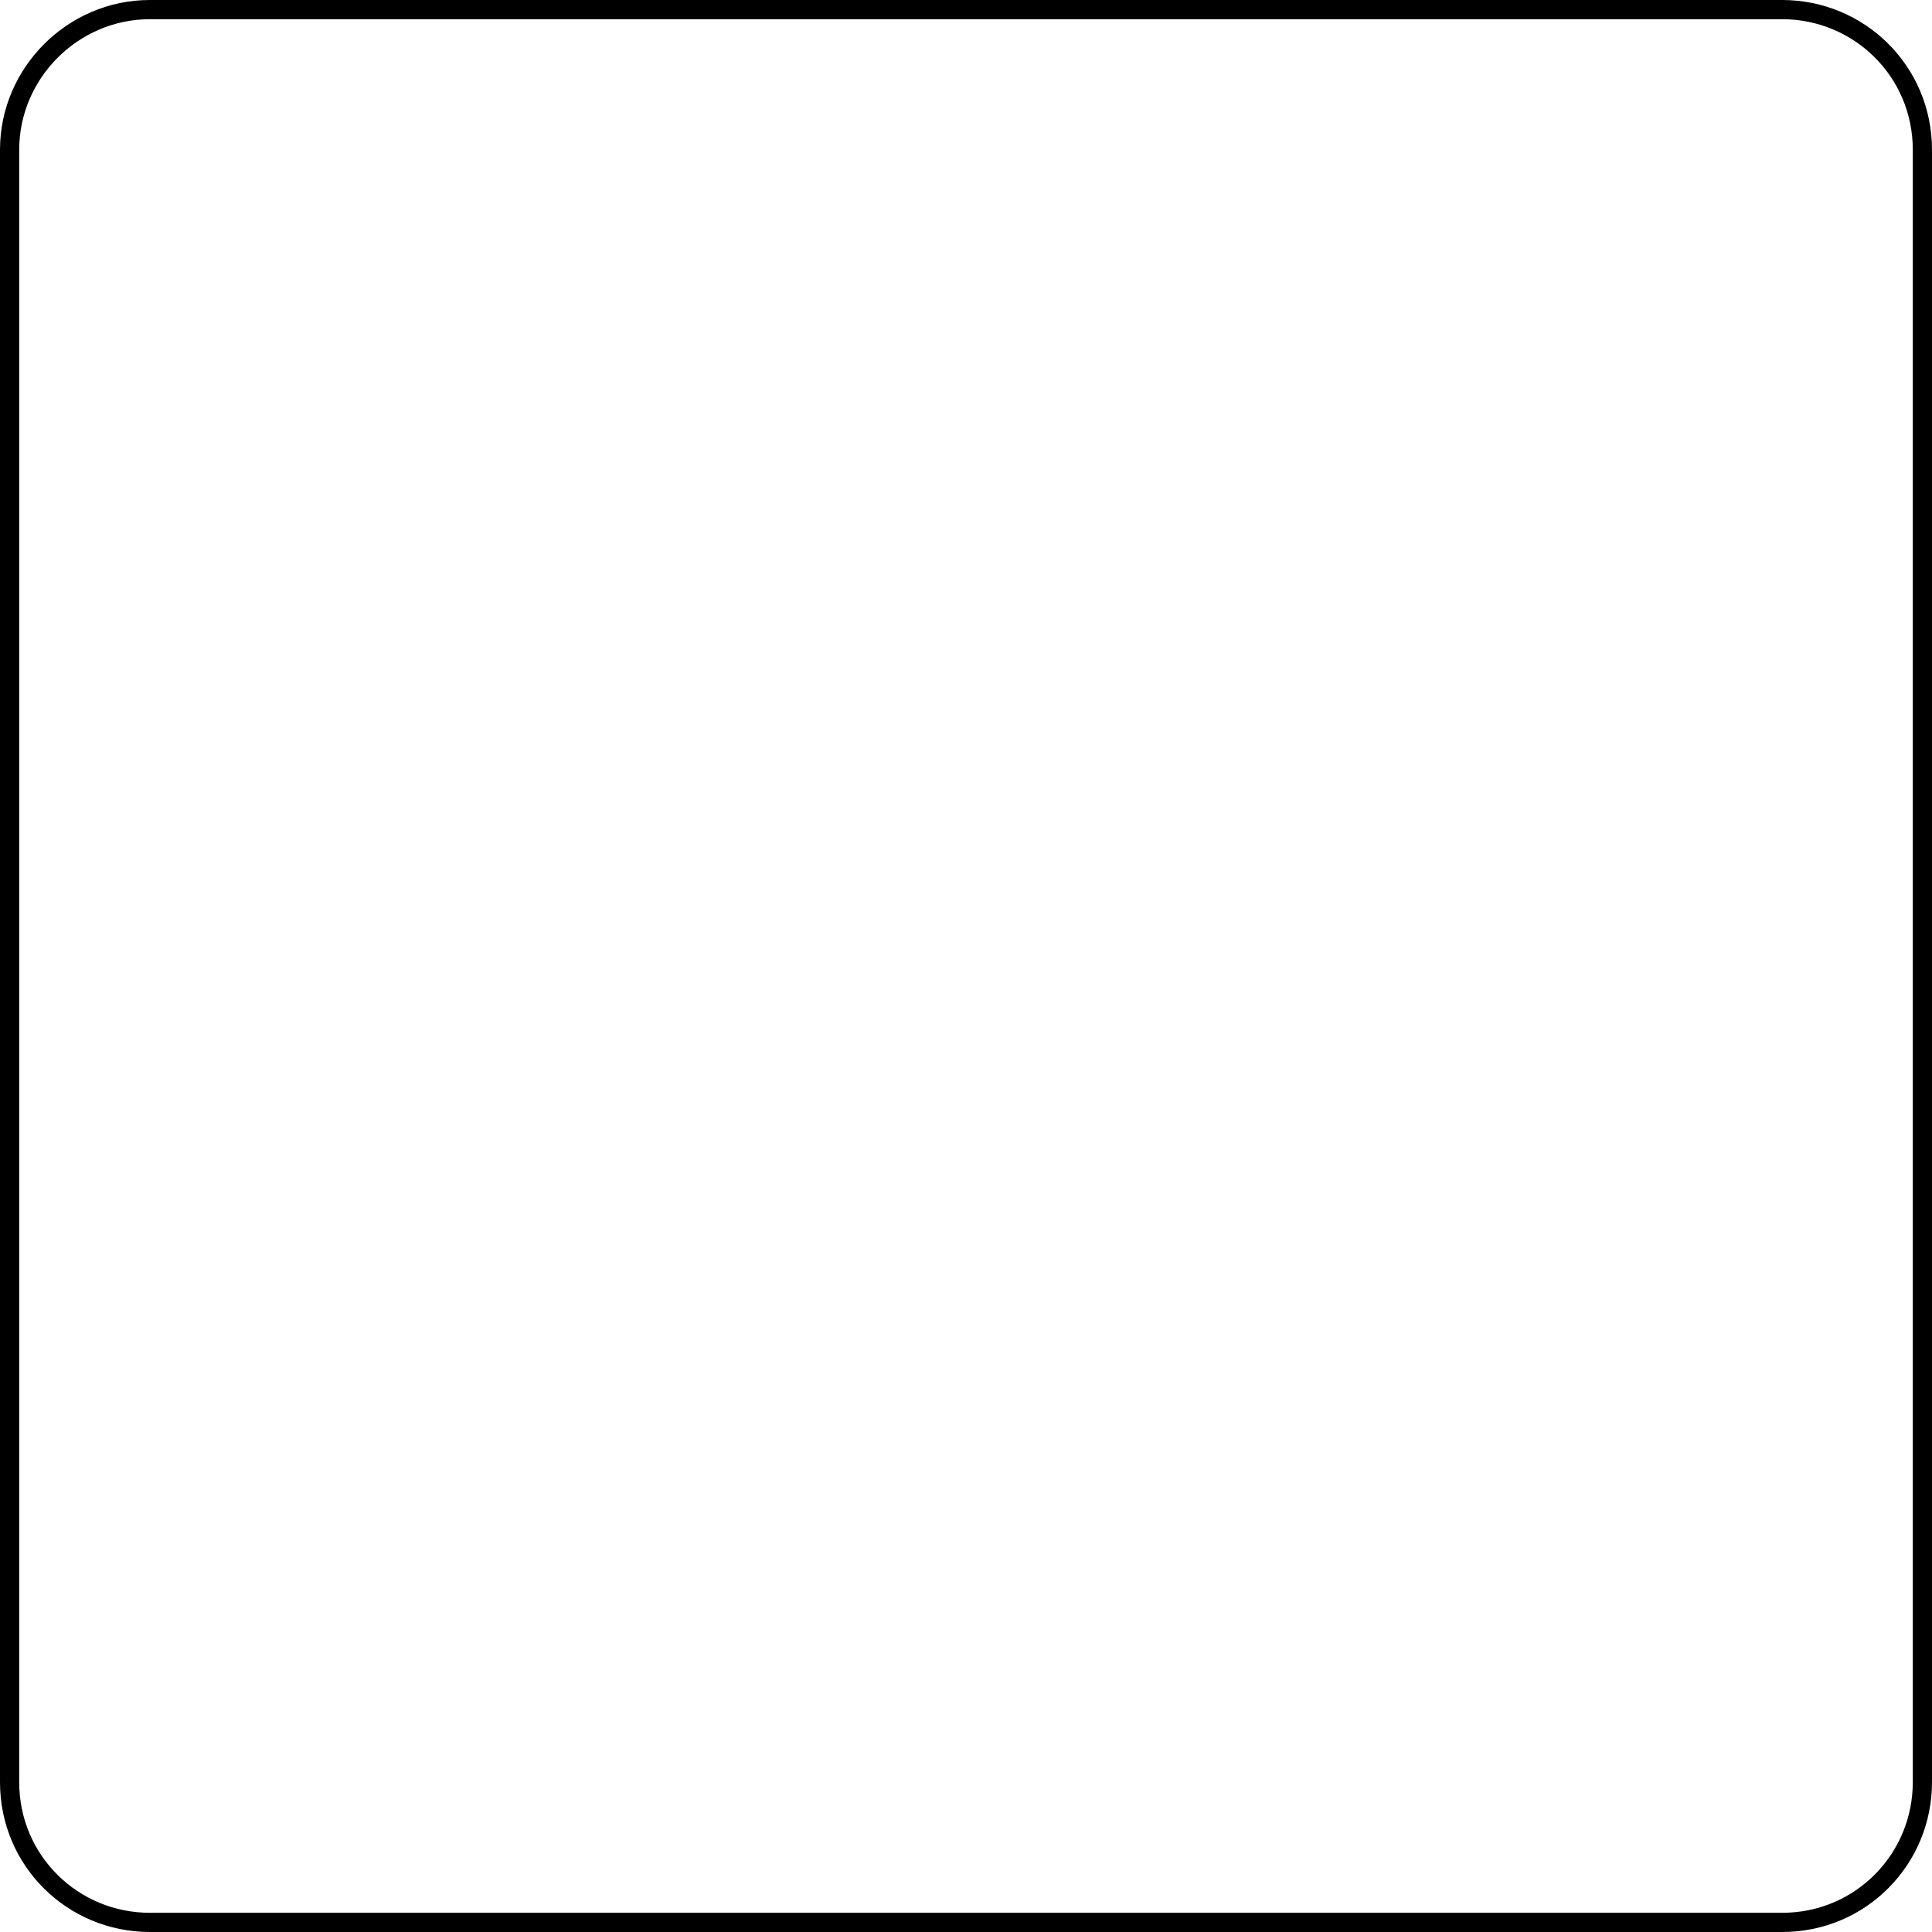 <svg xmlns="http://www.w3.org/2000/svg" viewBox="0 0 100.6 100.6" xml:space="preserve"><path d="M7.8.5C3.8.5.5 3.8.5 7.8v85c0 4.1 3.3 7.3 7.3 7.3h85c4.1 0 7.3-3.3 7.3-7.3v-85c0-4.1-3.3-7.3-7.3-7.3h-85z" fill="none" stroke="#000"/></svg>